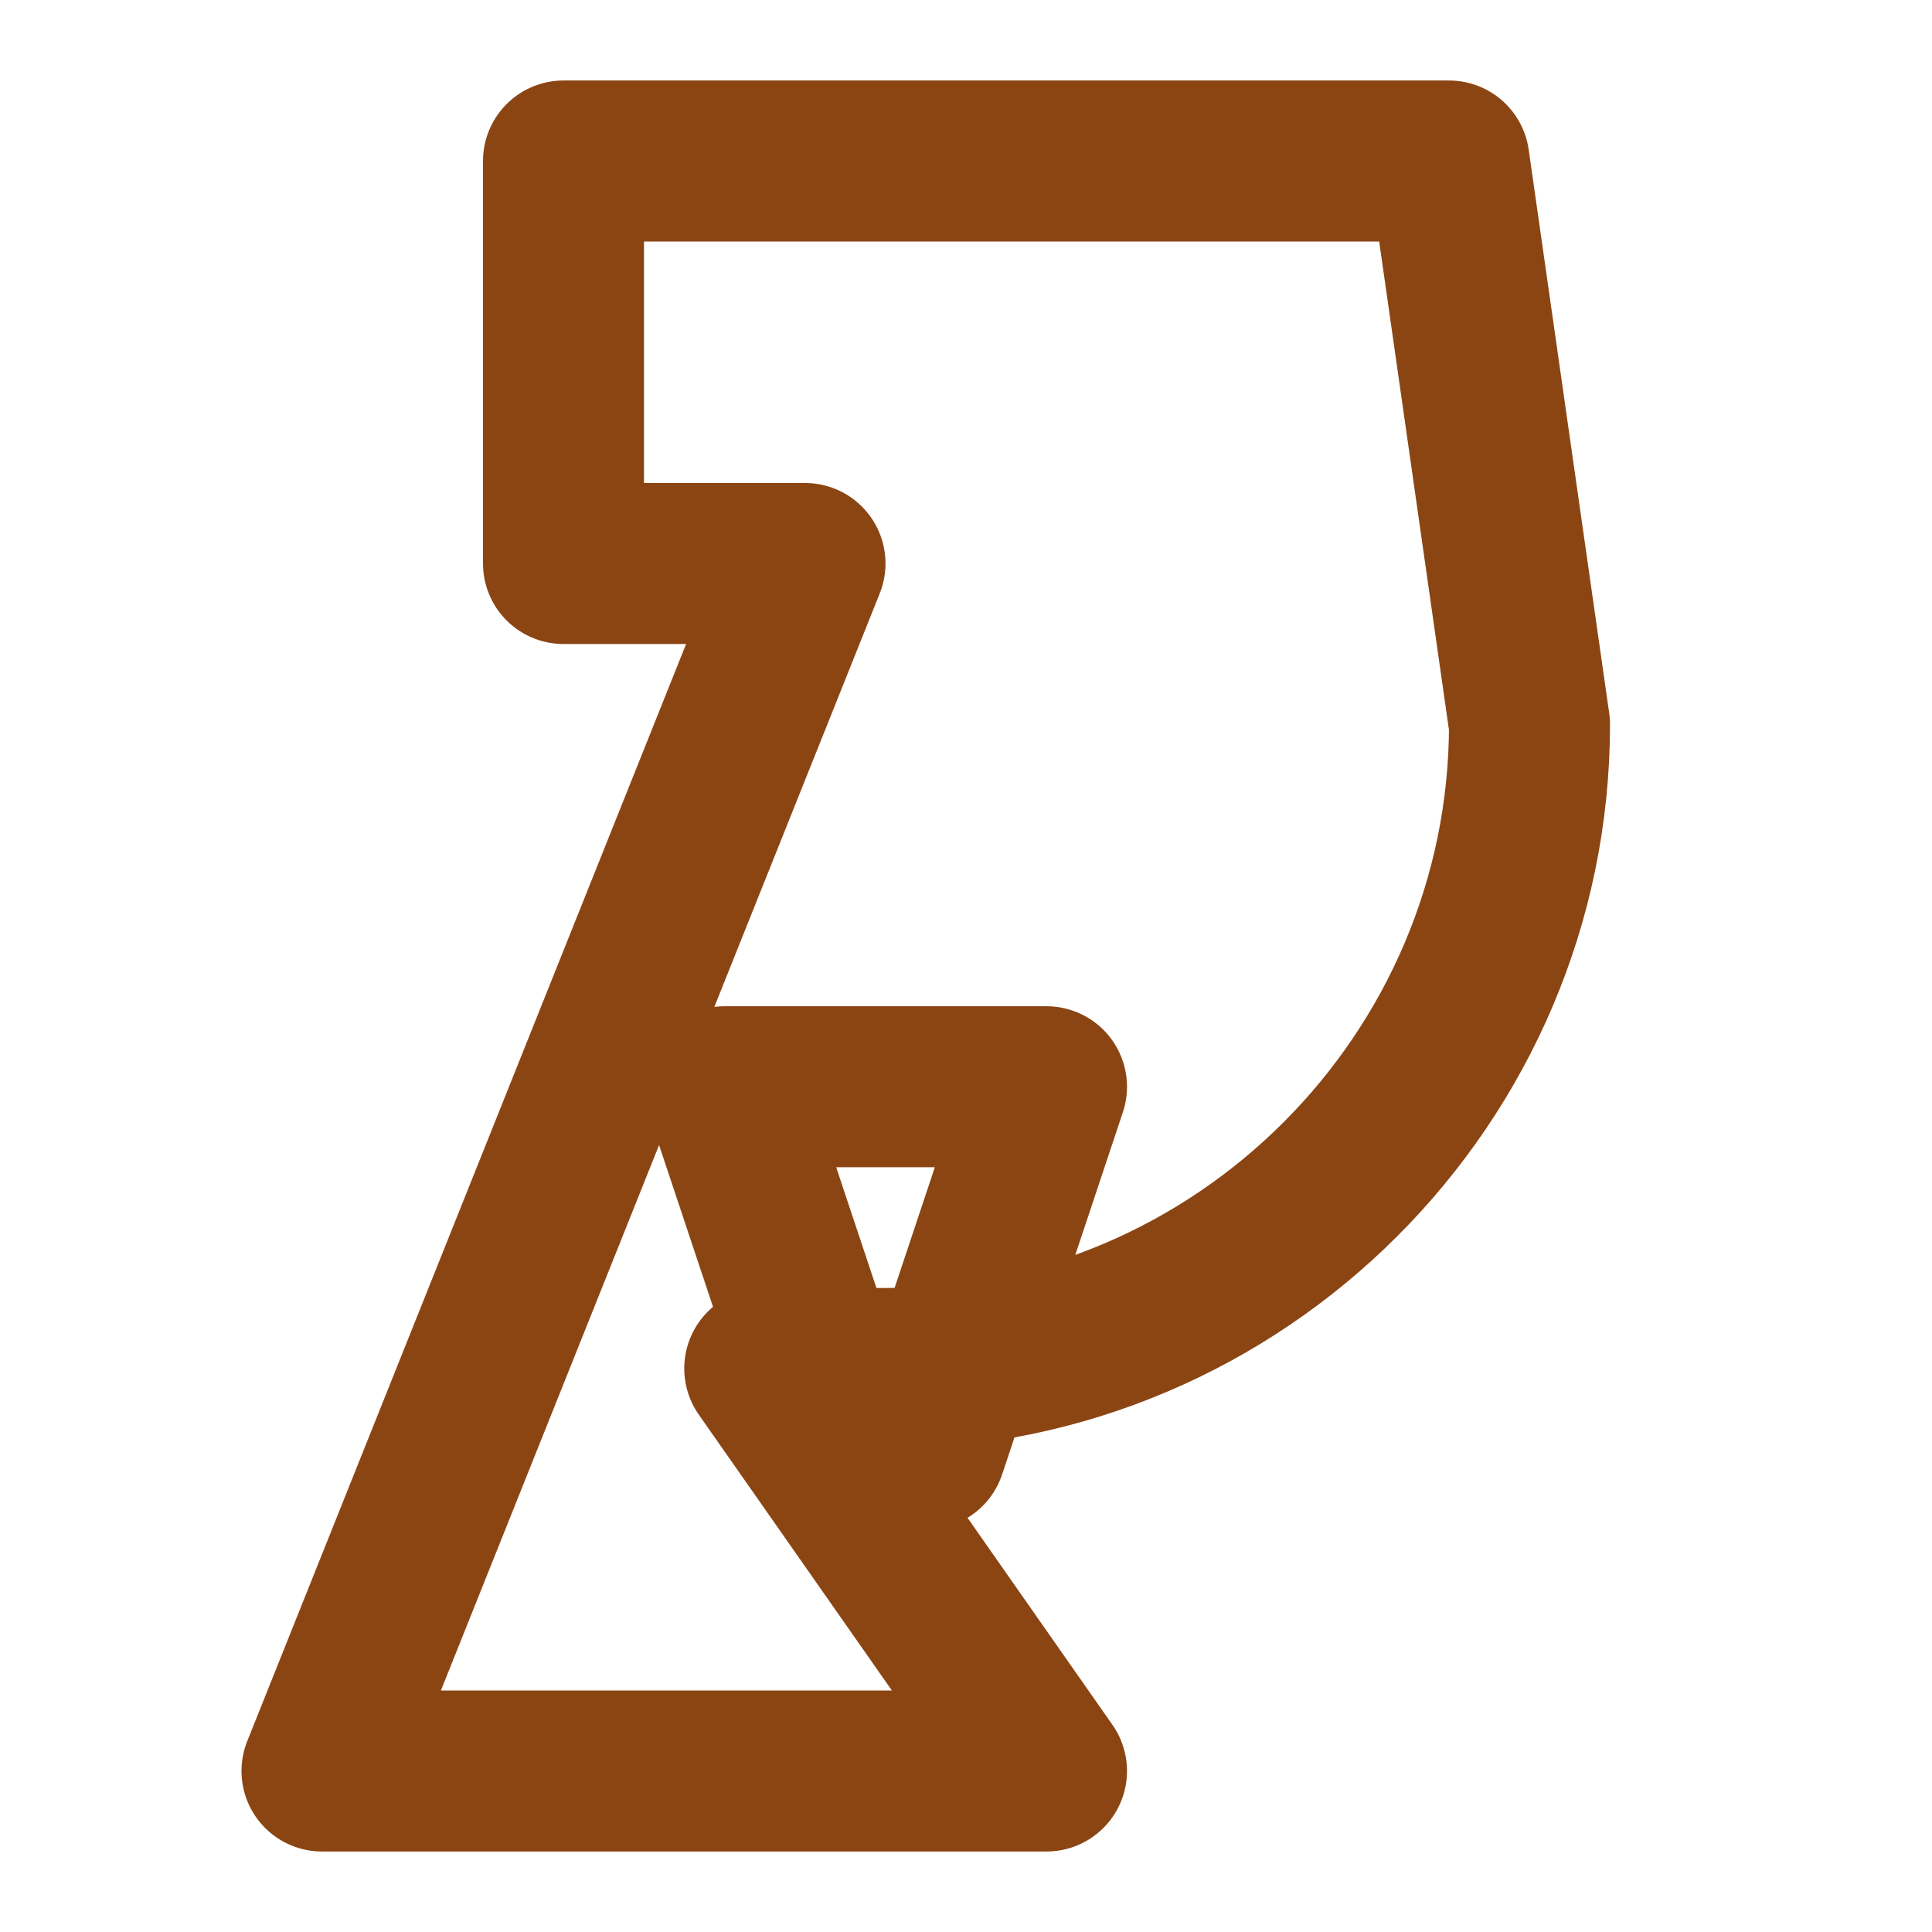 <svg xmlns="http://www.w3.org/2000/svg" width="24" height="24" viewBox="0 0 24 24" fill="none" stroke="#8B4513" stroke-width="2" stroke-linecap="round" stroke-linejoin="round">
  <path d="M10 16.5l-1-3h4l-1.5 4.5"></path>
  <path d="M7 2h11l1 7c0 4.4-3.6 8-8 8H9.5L13 22H4l6-15H7V2z"></path>
</svg>